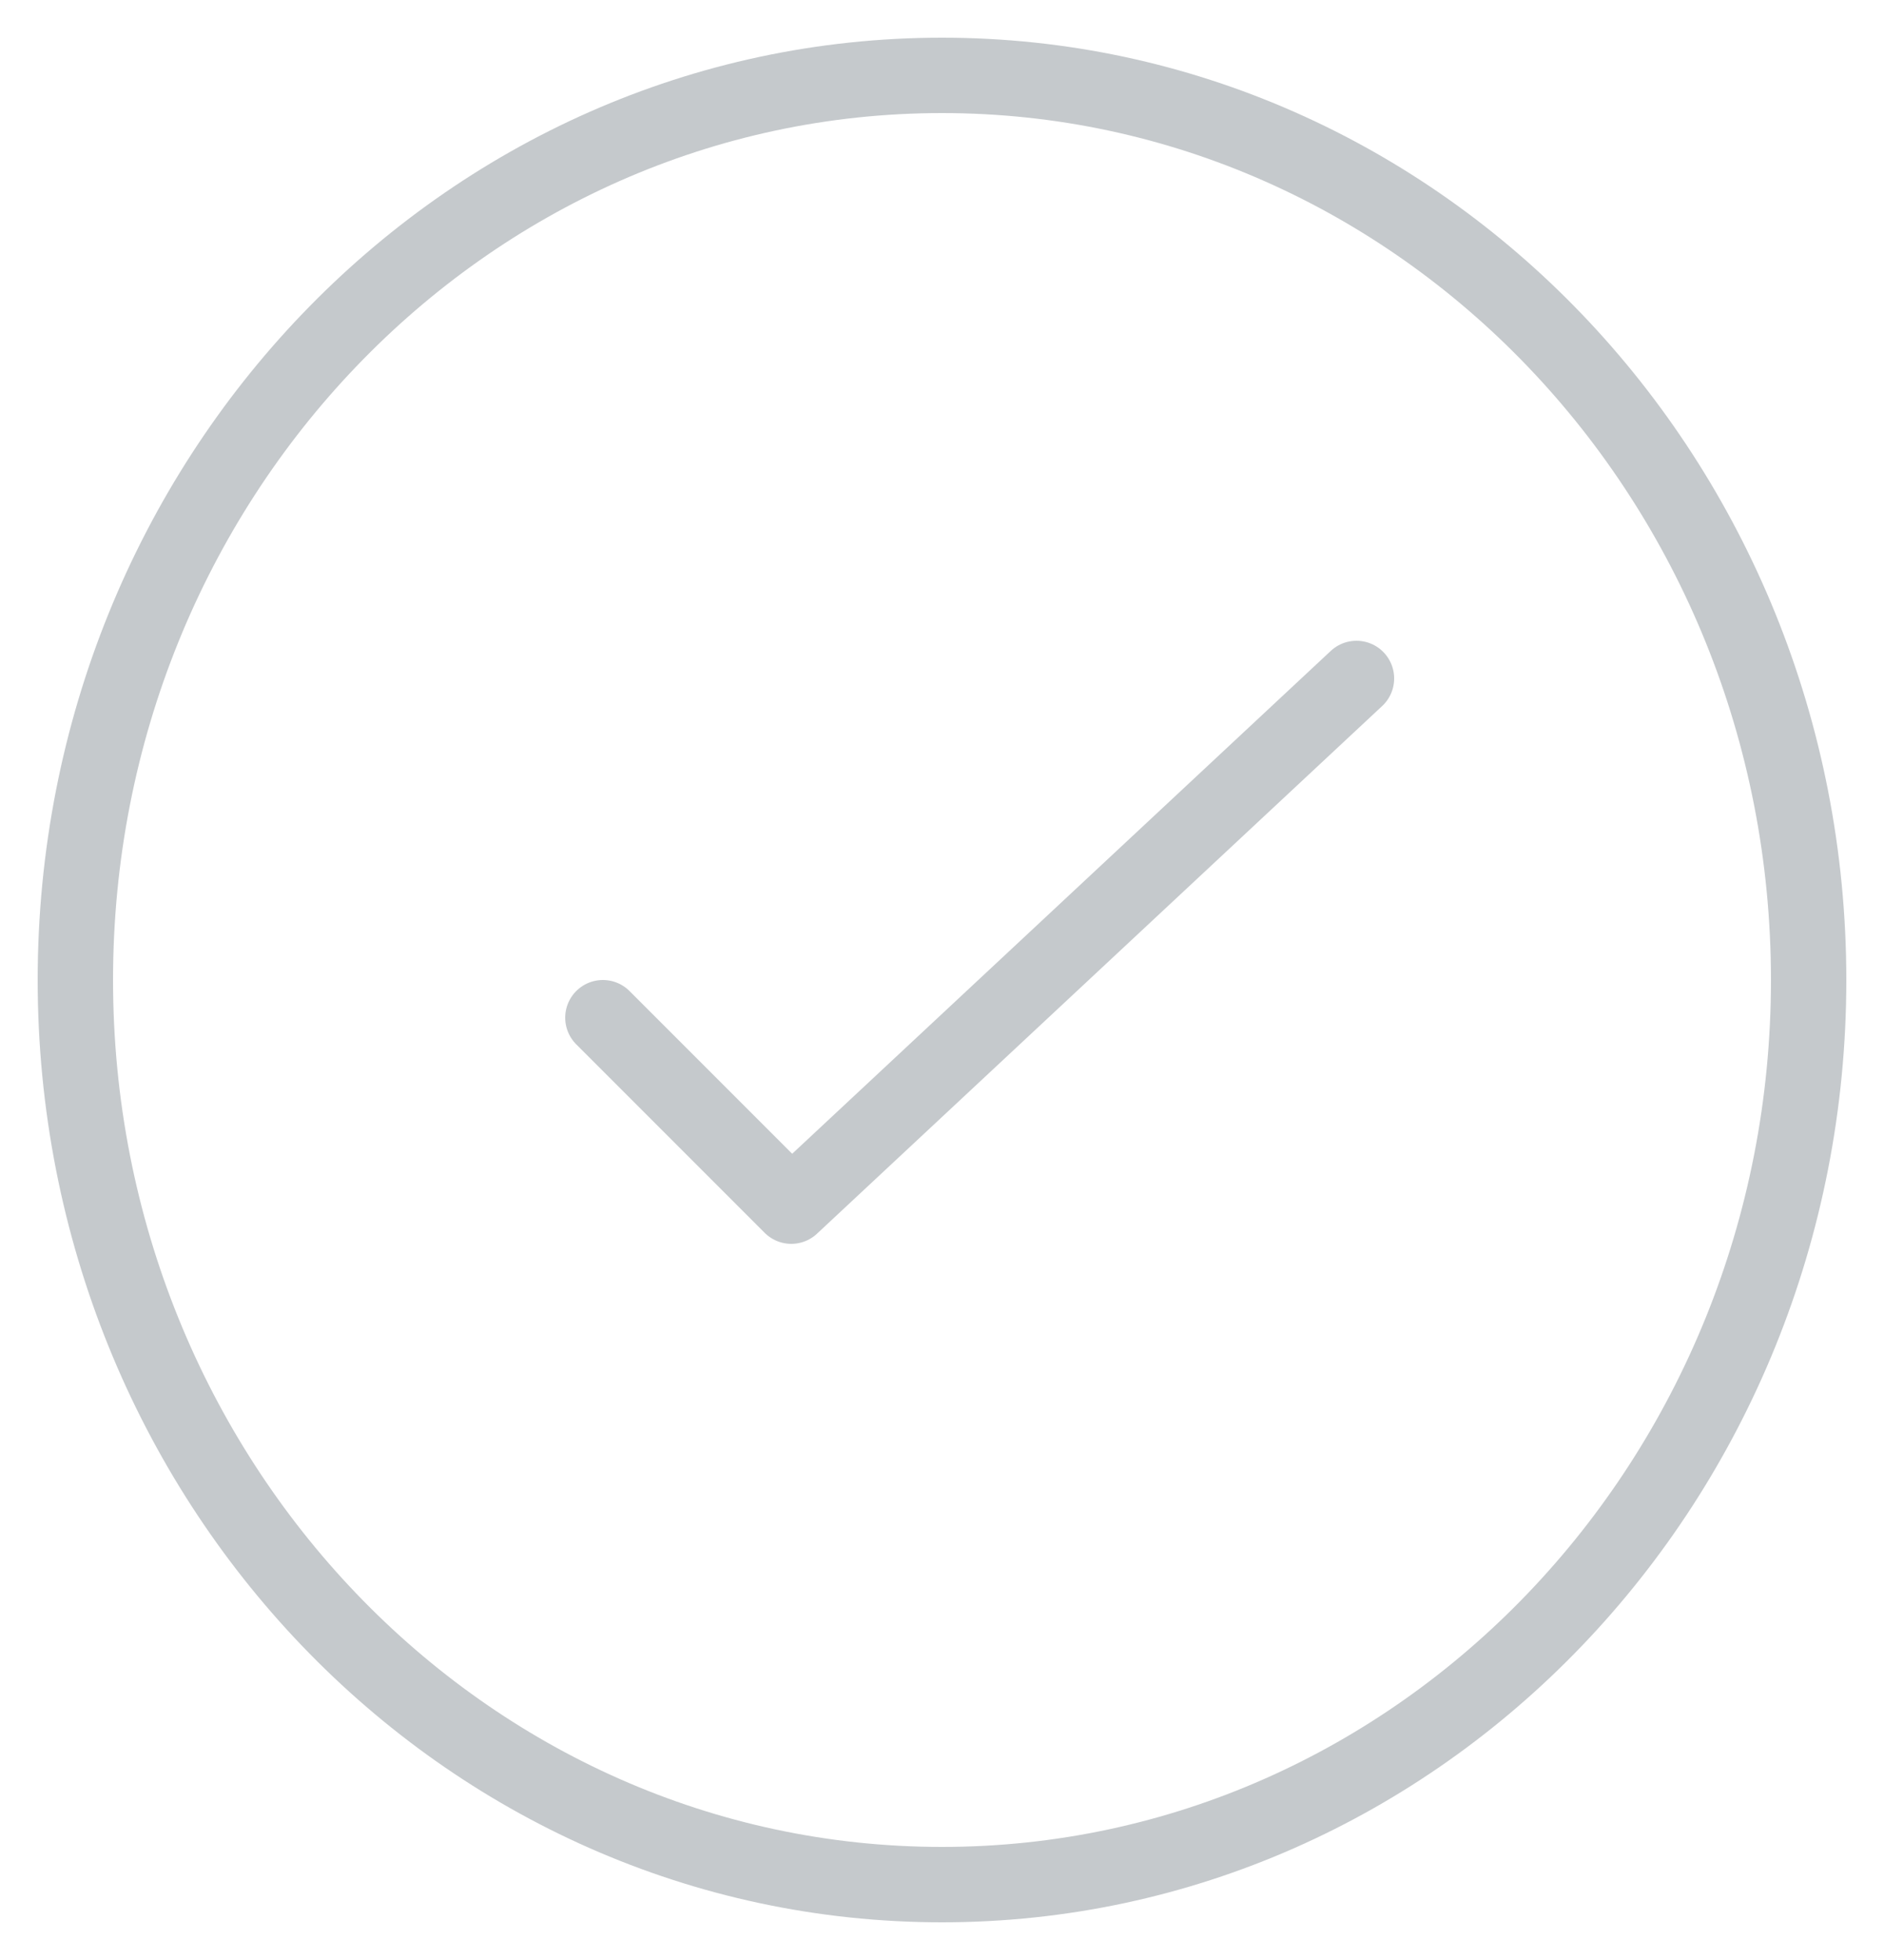 <svg xmlns="http://www.w3.org/2000/svg" width="25" height="26" viewBox="0 0 25 26">
    <g fill="none" fill-rule="evenodd" stroke="#C5C9CC" stroke-linecap="round" stroke-linejoin="round">
        <path d="M18 9l-7.5 7L8 13.5"/>
        <path d="M24 13c0 6.628-5.15 12-11.5 12C6.147 25 1 19.628 1 13S6.147 1 12.5 1C18.85 1 24 6.372 24 13z"/>
    </g>
</svg>
